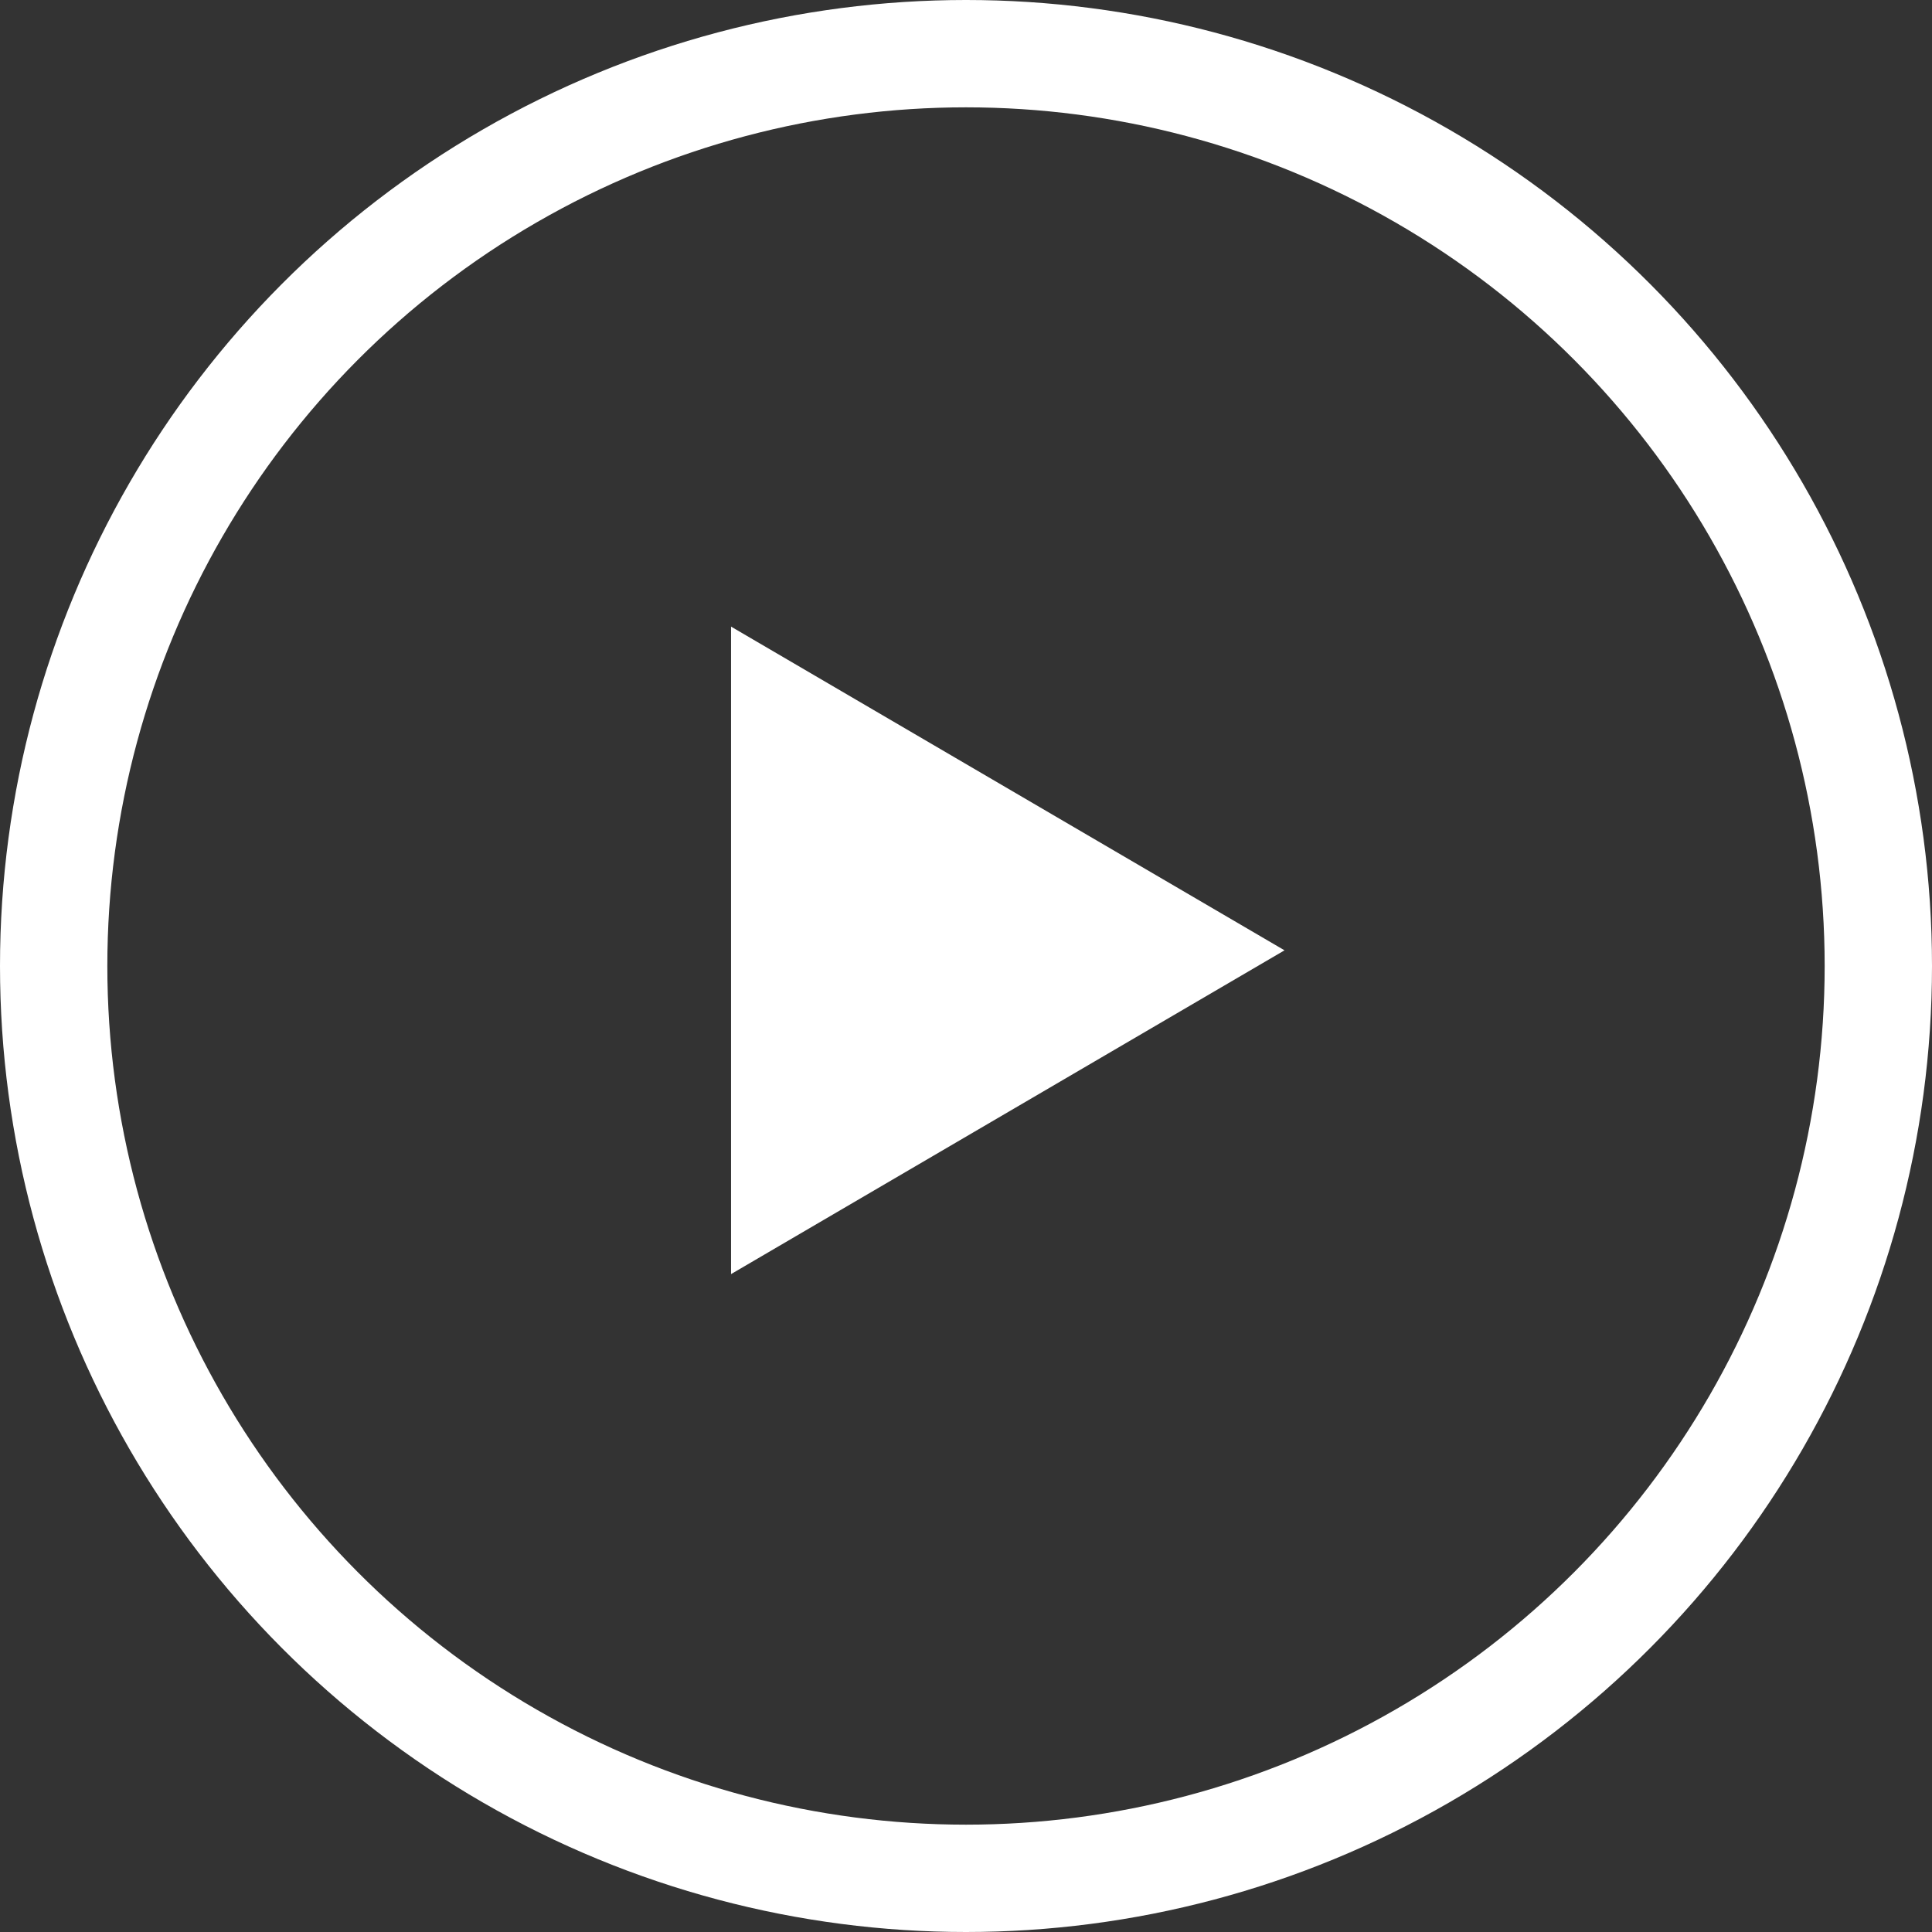 <svg xmlns="http://www.w3.org/2000/svg" viewBox="0 0 36 36" preserveAspectRatio="xMidYMin slice">
    <rect x="0" y="0" width="36" height="36" fill="#333333" stroke="none"/>
    <g fill="none" fill-rule="evenodd">
        <circle cx="18" cy="18" r="17" stroke="#fff" stroke-width="2"></circle>
        <path fill="#fff" d="M23.935 17.708l-10.313 6.033V11.676z"></path>
    </g>
</svg>